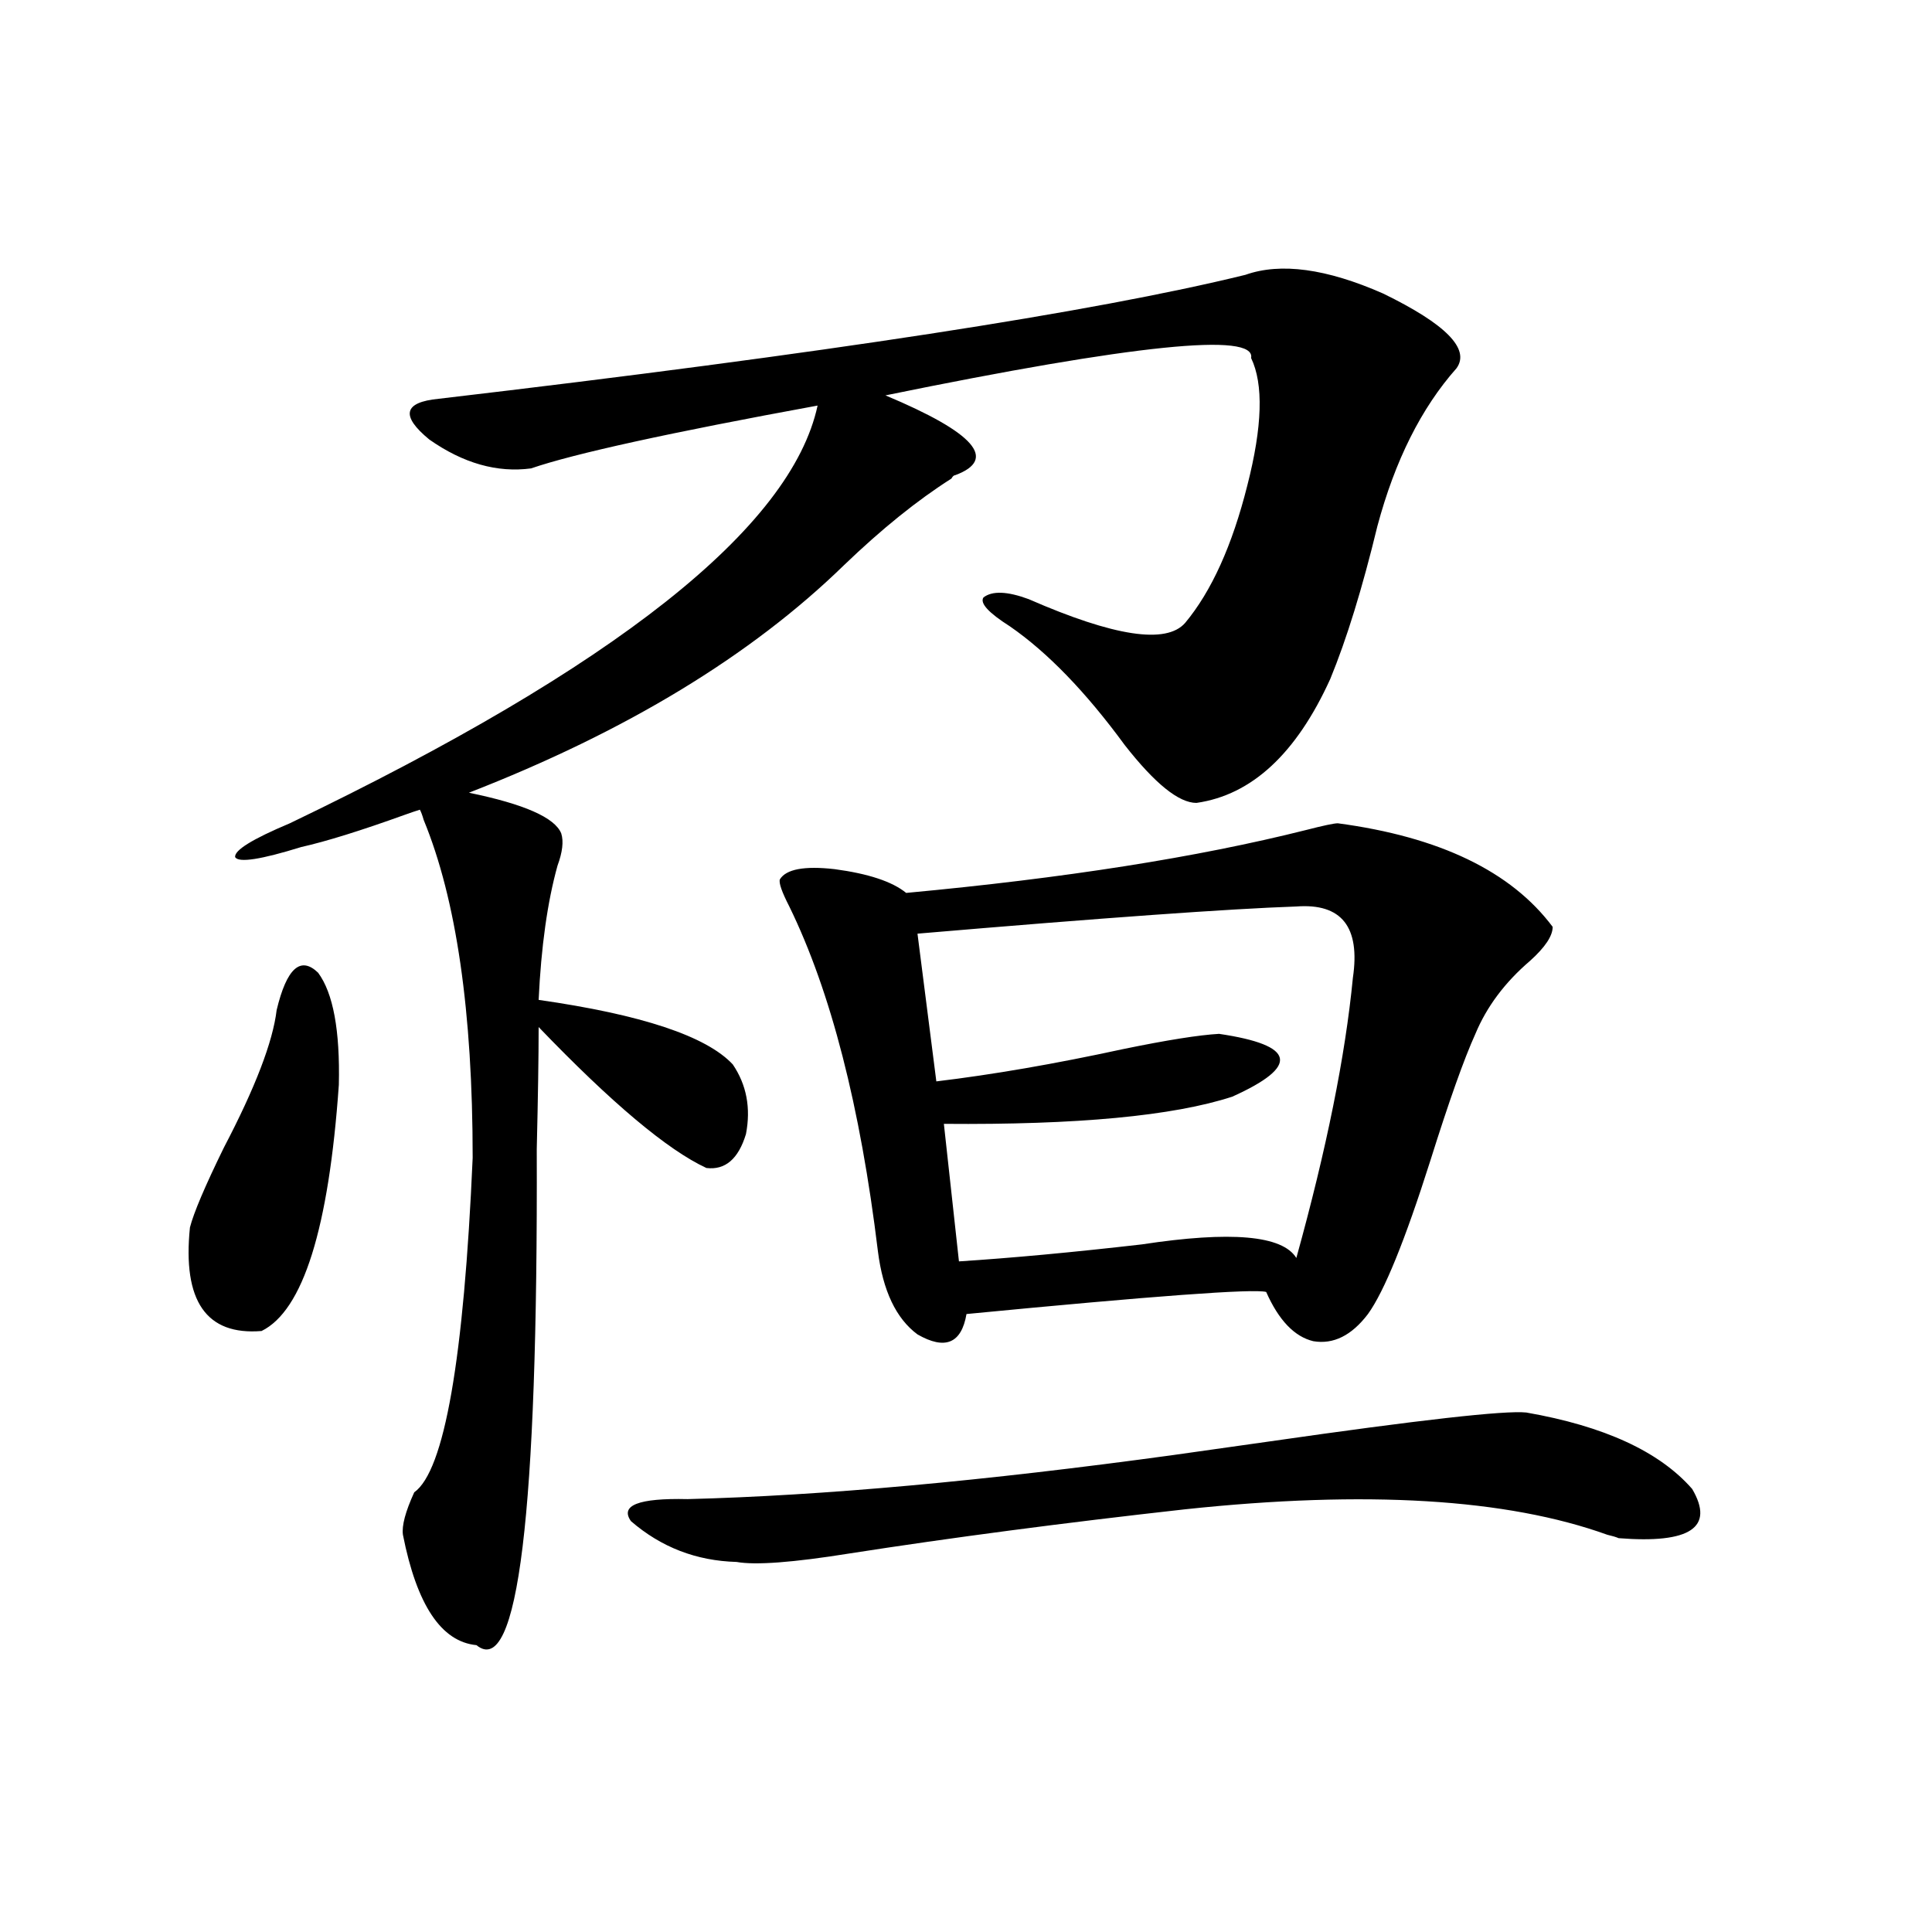 <?xml version="1.0" encoding="utf-8"?>
<!-- Generator: Adobe Illustrator 16.0.0, SVG Export Plug-In . SVG Version: 6.00 Build 0)  -->
<!DOCTYPE svg PUBLIC "-//W3C//DTD SVG 1.1//EN" "http://www.w3.org/Graphics/SVG/1.1/DTD/svg11.dtd">
<svg version="1.1" id="图层_1" xmlns="http://www.w3.org/2000/svg" xmlns:xlink="http://www.w3.org/1999/xlink" x="0px" y="0px"
	 width="1000px" height="1000px" viewBox="0 0 1000 1000" enable-background="new 0 0 1000 1000" xml:space="preserve">
<path d="M143.191,522.813c5.198-21.671,12.348-28.125,21.463-19.336c7.805,10.547,11.372,29.883,10.731,58.008
	c-5.213,74.419-18.536,116.895-39.999,127.441c-28.627,2.349-40.975-15.519-37.072-53.613c1.951-7.608,7.805-21.382,17.561-41.309
	C132.125,562.954,141.24,539.224,143.191,522.813z M644.643,142.246c18.201-6.44,41.95-3.214,71.218,9.668
	c32.515,15.82,45.197,28.716,38.048,38.672c-18.216,20.517-31.874,47.763-40.975,81.738c-7.805,32.231-15.944,58.599-24.39,79.102
	c-17.561,38.672-40.654,60.067-69.267,64.16c-9.115,0-21.463-9.956-37.072-29.883c-20.167-27.534-39.999-48.038-59.511-61.523
	c-11.066-7.031-15.609-12.003-13.658-14.941c4.543-3.516,12.348-3.214,23.414,0.879c44.222,19.336,71.218,23.442,80.974,12.305
	c13.658-16.397,24.39-40.128,32.194-71.191c7.805-30.46,8.445-52.433,1.951-65.918c2.592-13.472-60.486-7.031-189.264,19.336
	c46.173,19.336,58.2,33.11,36.097,41.309c-0.655,0-1.311,0.591-1.951,1.758c-17.561,11.138-36.097,26.079-55.608,44.824
	c-48.139,46.884-112.848,86.133-194.142,117.773c28.612,5.864,44.542,12.896,47.804,21.094c1.296,4.106,0.641,9.668-1.951,16.699
	c-5.213,18.759-8.46,41.899-9.756,69.434c53.322,7.622,86.827,18.759,100.485,33.398c7.149,10.547,9.421,22.563,6.829,36.035
	c-3.902,12.896-10.731,18.759-20.487,17.578c-20.167-9.366-49.114-33.687-86.827-72.949c0,15.243-0.335,36.337-0.976,63.281
	c0.641,188.677-9.756,274.219-31.219,256.641c-18.216-1.758-30.898-20.806-38.048-57.129c-0.655-4.683,1.296-12.003,5.854-21.973
	c15.609-11.124,25.686-68.843,30.243-173.145c0-75.586-8.46-133.882-25.365-174.902c-0.655-2.335-1.311-4.093-1.951-5.273
	c-1.951,0.591-4.558,1.47-7.805,2.637c-22.773,8.212-40.654,13.774-53.657,16.699c-20.822,6.454-32.194,8.212-34.146,5.273
	c-0.655-3.516,8.78-9.366,28.292-17.578c168.441-80.859,259.506-152.93,273.164-216.211
	c-76.751,14.063-126.186,24.911-148.289,32.52c-17.561,2.349-35.121-2.637-52.682-14.941c-14.969-12.305-13.338-19.336,4.878-21.094
	C426.752,182.978,565.94,161.582,644.643,142.246z M607.57,753.086c12.348-1.758,28.933-4.093,49.755-7.031
	c77.392-11.124,121.613-16.108,132.68-14.941c40.319,7.031,68.932,20.215,85.852,39.551c11.707,19.927-0.976,28.427-38.048,25.488
	c-1.311-0.577-3.262-1.167-5.854-1.758c-52.041-18.745-124.875-23.14-218.531-13.184c-63.093,7.031-120.973,14.653-173.654,22.852
	c-29.268,4.696-48.779,6.152-58.535,4.395c-20.822-0.577-39.023-7.608-54.633-21.094c-5.854-8.198,3.902-12.003,29.268-11.426
	C425.456,774.18,509.356,766.571,607.57,753.086z M692.446,426.133c52.682,7.031,89.754,24.911,111.217,53.613
	c0,4.696-3.902,10.547-11.707,17.578c-13.018,11.138-22.438,23.73-28.292,37.793c-5.854,12.896-13.658,34.868-23.414,65.918
	c-13.018,41.021-23.749,67.388-32.194,79.102c-8.46,11.138-17.896,15.82-28.292,14.063c-9.756-2.335-17.896-10.835-24.39-25.488
	c-6.509-1.758-58.215,2.06-155.118,11.426c-2.606,15.243-11.066,18.759-25.365,10.547c-11.066-8.198-17.896-22.55-20.487-43.066
	c-9.115-74.995-24.39-134.473-45.853-178.418c-3.902-7.608-5.533-12.305-4.878-14.063c3.247-5.273,12.683-7.031,28.292-5.273
	c17.561,2.349,29.908,6.454,37.072,12.305c81.949-7.608,150.881-18.457,206.824-32.52
	C684.962,427.313,690.495,426.133,692.446,426.133z M670.983,469.199c-34.48,1.181-99.845,5.864-196.093,14.063l9.756,76.465
	c29.268-3.516,61.462-9.077,96.583-16.699c22.759-4.683,39.344-7.319,49.755-7.91c39.664,5.864,41.95,16.699,6.829,32.52
	c-30.578,9.97-80.333,14.653-149.265,14.063l7.805,71.191c27.316-1.758,58.855-4.683,94.632-8.789
	c46.173-7.031,72.834-4.683,79.998,7.031c15.609-56.25,25.365-104.59,29.268-145.02
	C704.153,479.746,694.397,467.441,670.983,469.199z"/>
</svg>
